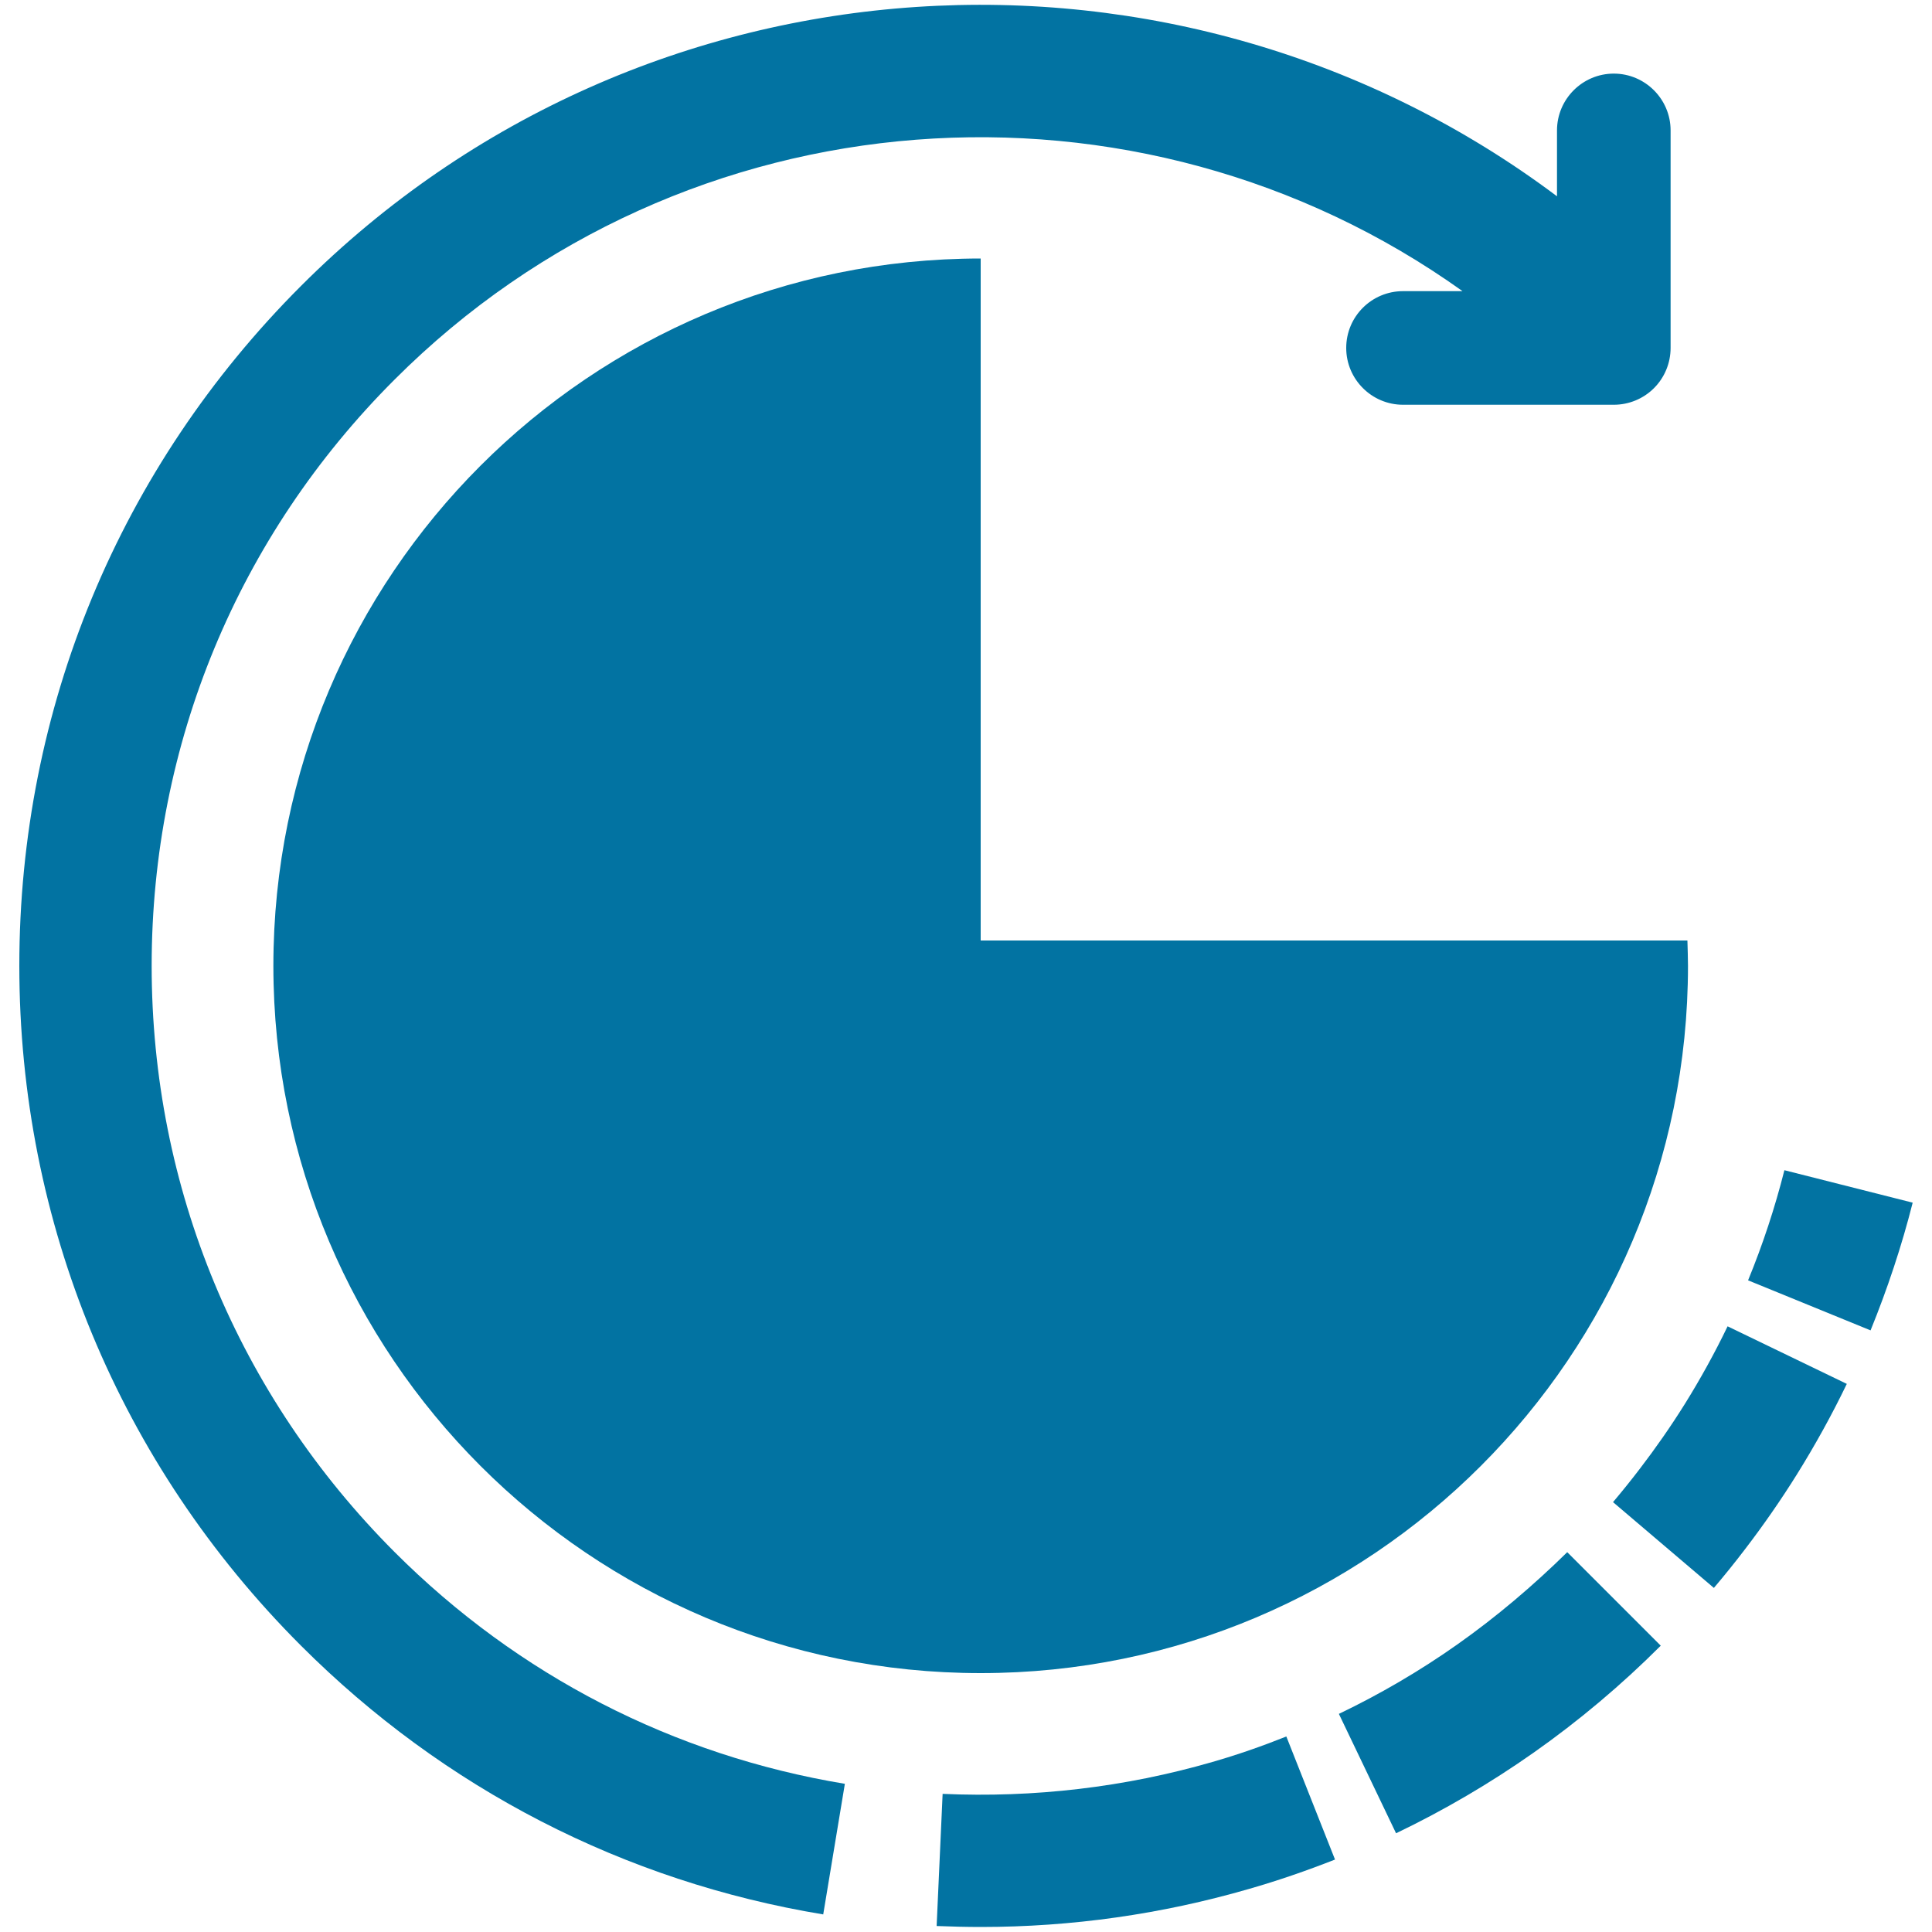 <svg xmlns="http://www.w3.org/2000/svg" viewBox="0 0 1000 1000" style="fill:#0273a2">
<title>Data Analysis Pie Chart SVG icon</title>
<g><g><path d="M507.6,133.8c-202.2,0-366.1,163.9-366.1,366.1c0,202.2,163.9,366.1,366.1,366.1c202.2,0,366.1-163.9,366.1-366.1c0-4.4-0.2-8.7-0.3-13.1H507.6V133.8z"/><path d="M78.5,499.9c0-114.6,44.6-222.4,125.7-303.4C354.5,46.1,589.5,31,757,150.7h-30.8c-16.2,0-29.4,13.1-29.4,29.4c0,16.2,13.2,29.4,29.4,29.4h109.1c7.8,0,15.3-3.1,20.8-8.6c5.5-5.5,8.6-13,8.6-20.8V67.5c0-16.2-13.2-29.4-29.4-29.4c-16.2,0-29.4,13.2-29.4,29.4v34.1C611.2-44.5,332.8-29.1,155.8,148C61.8,242,10,366.9,10,499.9c0,132.9,51.8,257.9,145.8,351.9c74,74,167.4,122.1,270.3,139.1l11.2-67.6c-88.7-14.7-169.2-56.1-233-119.9C123.2,722.2,78.5,614.5,78.5,499.9z"/><path d="M627.5,912c-45.3,13.1-92.3,18.6-139.6,16.5l-3.1,68.4c7.7,0.3,15.3,0.5,22.9,0.5c47,0,93.6-6.6,138.8-19.7c15-4.3,30-9.5,44.5-15.2l-25.2-63.7C653.3,903.8,640.4,908.3,627.5,912z"/><path d="M754.4,851.1c-19.4,13.7-40.1,25.8-61.4,36l29.6,61.8c24.8-11.9,48.7-25.9,71.3-41.8c23.3-16.4,45.4-35,65.7-55.3l-48.4-48.4C793.5,820.8,774.5,836.9,754.4,851.1z"/><path d="M872,726.8c-7.2,11.5-15,22.7-23.2,33.4c-4.5,5.9-9.1,11.6-13.9,17.3l52.2,44.4c5.6-6.6,11-13.3,16.1-20c9.5-12.4,18.6-25.5,26.9-38.8c9.4-15.1,18.1-30.8,25.8-46.8l-61.7-29.8C887.6,700.2,880.1,713.8,872,726.8z"/><path d="M923.6,605.7c-4.9,19.4-11.2,38.5-18.8,57l63.4,25.9c8.7-21.4,16.1-43.6,21.8-66.1L923.6,605.7z"/></g></g>
</svg>